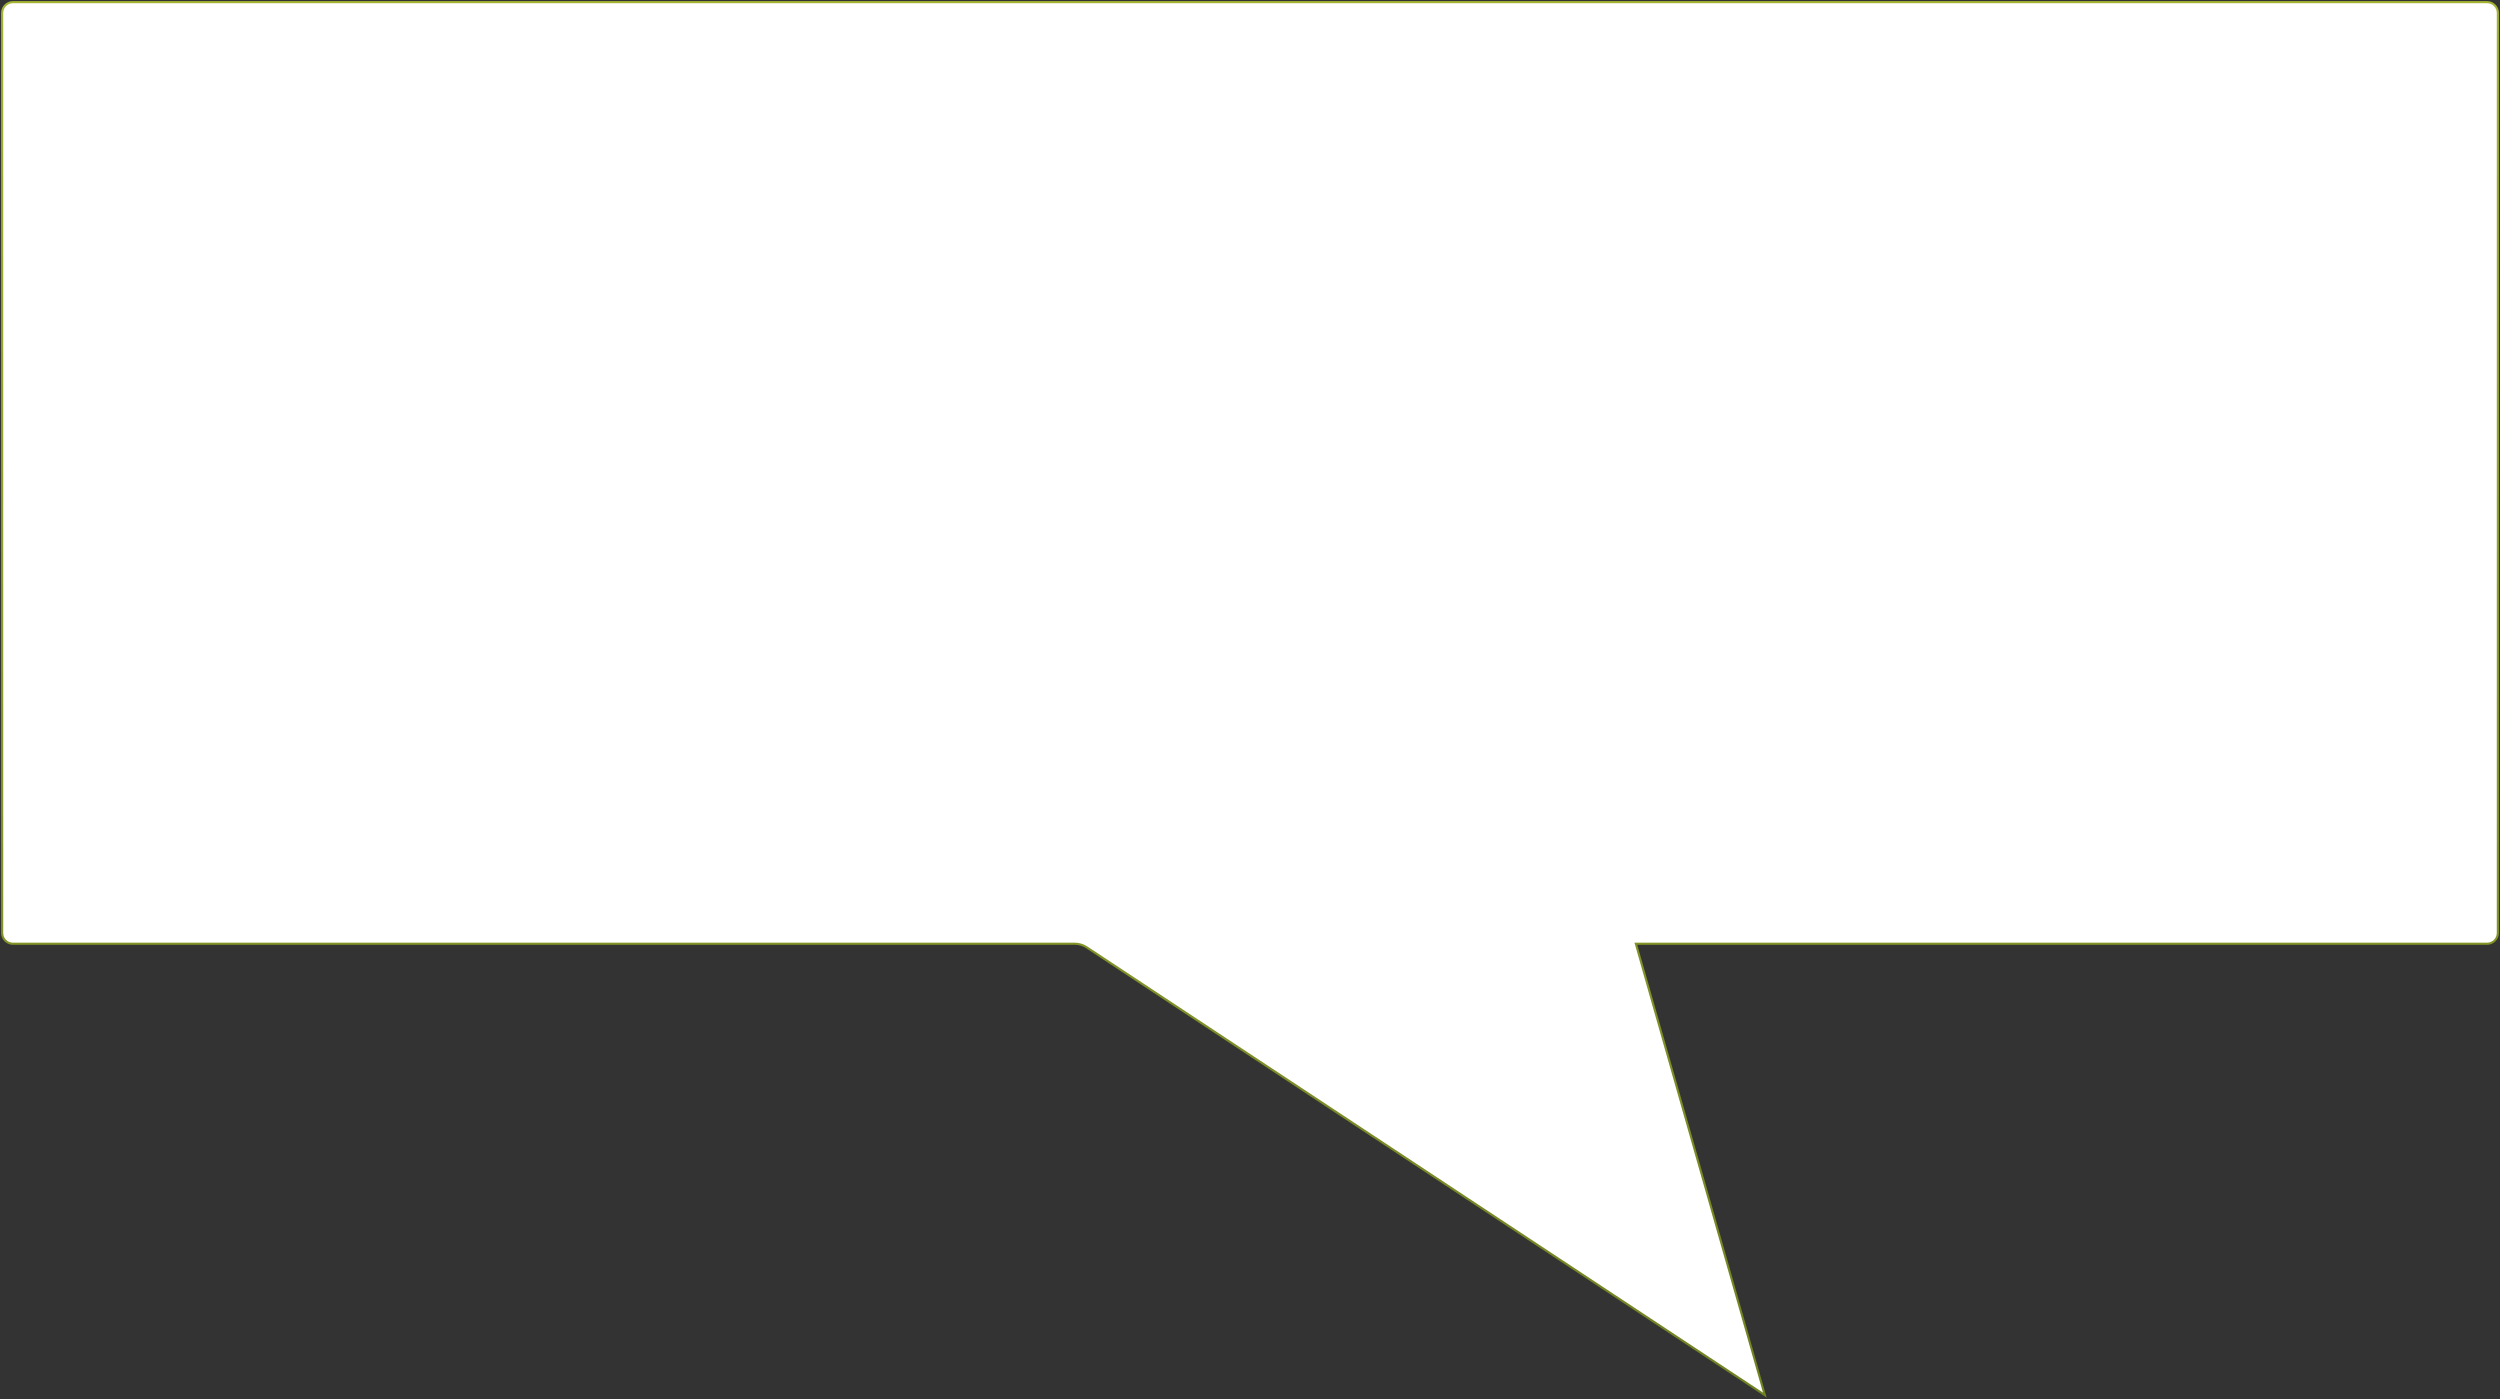 <?xml version="1.0" encoding="UTF-8"?> <svg xmlns="http://www.w3.org/2000/svg" width="1163" height="651" viewBox="0 0 1163 651" fill="none"><rect x="0" y="0" width="1163" height="651" fill="#333333" stroke="none"/> <path d="M1157 439.029H761L821 649L505.507 440.684C503.872 439.604 501.956 439.029 499.996 439.029H6C3.239 439.029 1 436.79 1 434.029V6C1 3.239 3.239 1 6 1H1157C1159.76 1 1162 3.239 1162 6V434.029C1162 436.79 1159.76 439.029 1157 439.029Z" fill="white" stroke="url(#paint0_linear_135_98)"></path> <defs> <linearGradient id="paint0_linear_135_98" x1="581.5" y1="-72.385" x2="581.5" y2="683.615" gradientUnits="userSpaceOnUse"> <stop stop-color="#AAB836"></stop> <stop offset="1" stop-color="#6D8020"></stop> </linearGradient> </defs> </svg> 